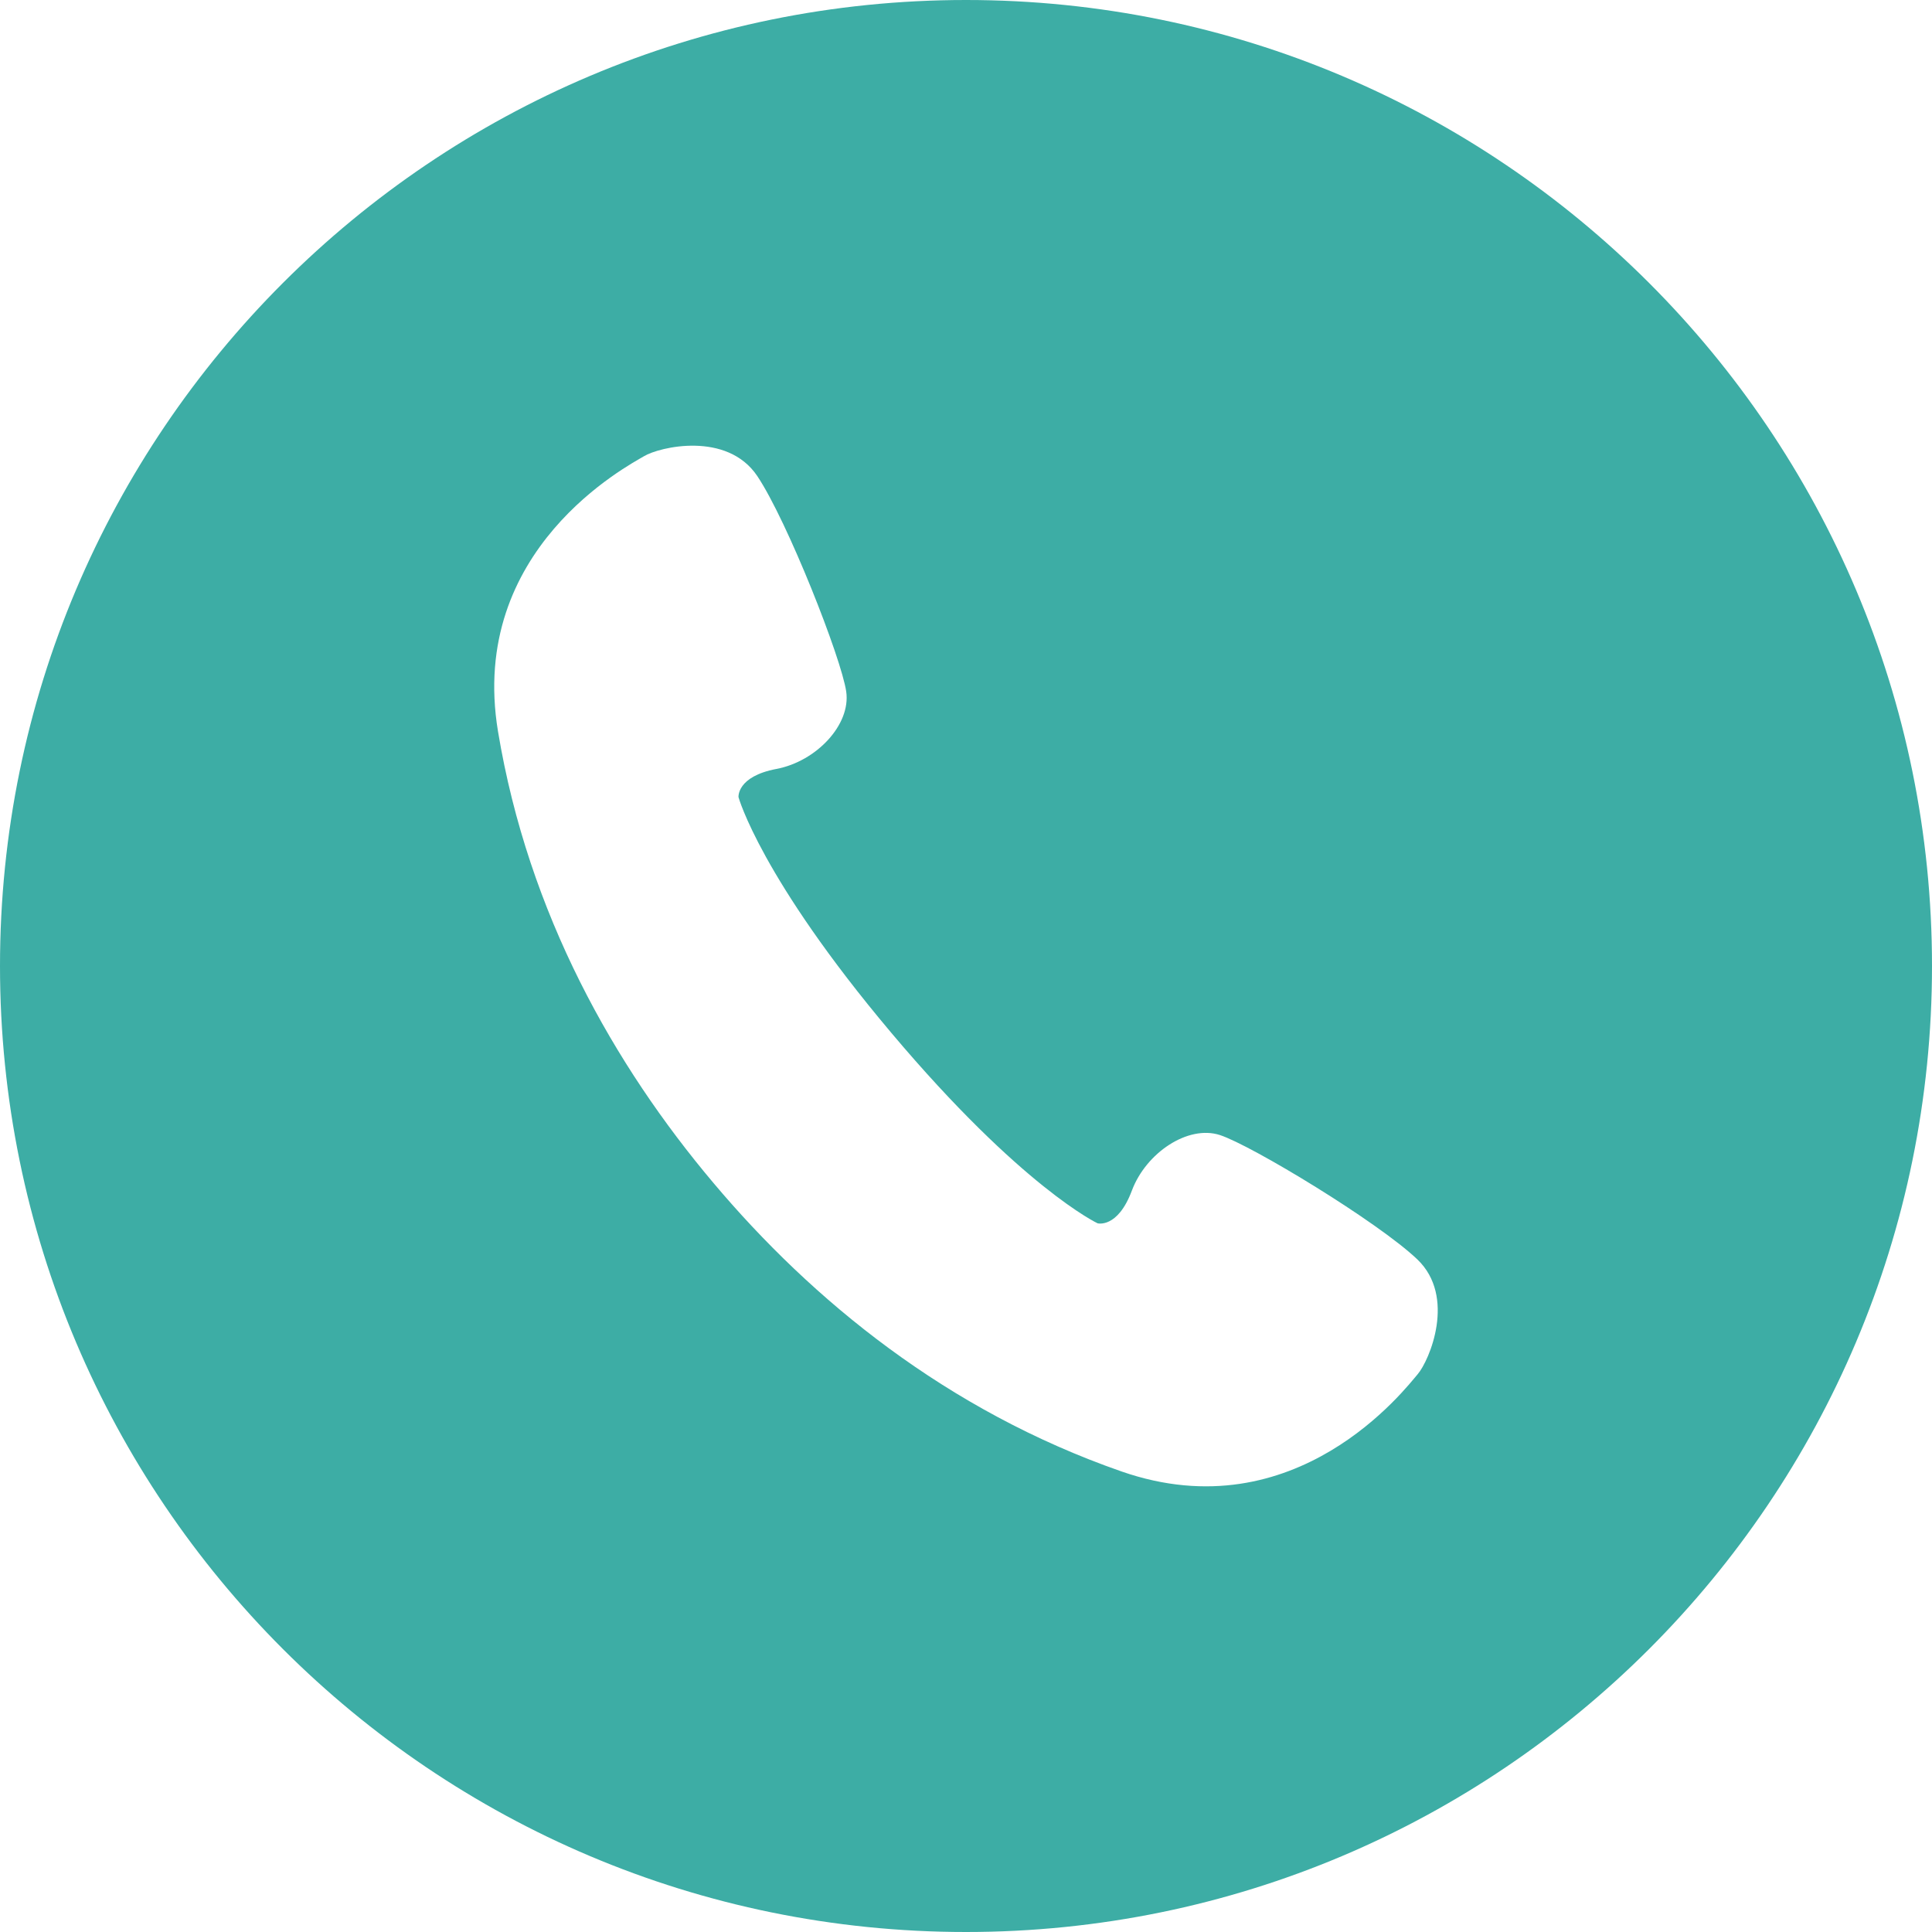 <svg width="40" height="40" viewBox="0 0 40 40" fill="none" xmlns="http://www.w3.org/2000/svg">
<path d="M20 0C8.955 0 0 8.954 0 20C0 31.046 8.955 40 20 40C31.046 40 40 31.046 40 20C40 8.954 31.046 0 20 0ZM29.351 28.452C29.109 28.733 26.837 31.724 23.22 30.465C19.602 29.205 16.814 26.918 14.768 24.488C12.72 22.059 10.939 18.925 10.311 15.146C9.683 11.367 13.015 9.636 13.334 9.445C13.652 9.253 15.05 8.922 15.678 9.855C16.303 10.789 17.421 13.632 17.52 14.318C17.619 15.004 16.901 15.764 16.075 15.92C15.248 16.077 15.29 16.505 15.29 16.505C15.29 16.505 15.749 18.174 18.453 21.383C21.157 24.592 22.724 25.327 22.724 25.327C22.724 25.327 23.138 25.44 23.433 24.653C23.727 23.865 24.598 23.286 25.257 23.5C25.916 23.715 28.529 25.298 29.343 26.073C30.156 26.849 29.593 28.171 29.351 28.452Z" fill="#3DADA5"/>
</svg>
